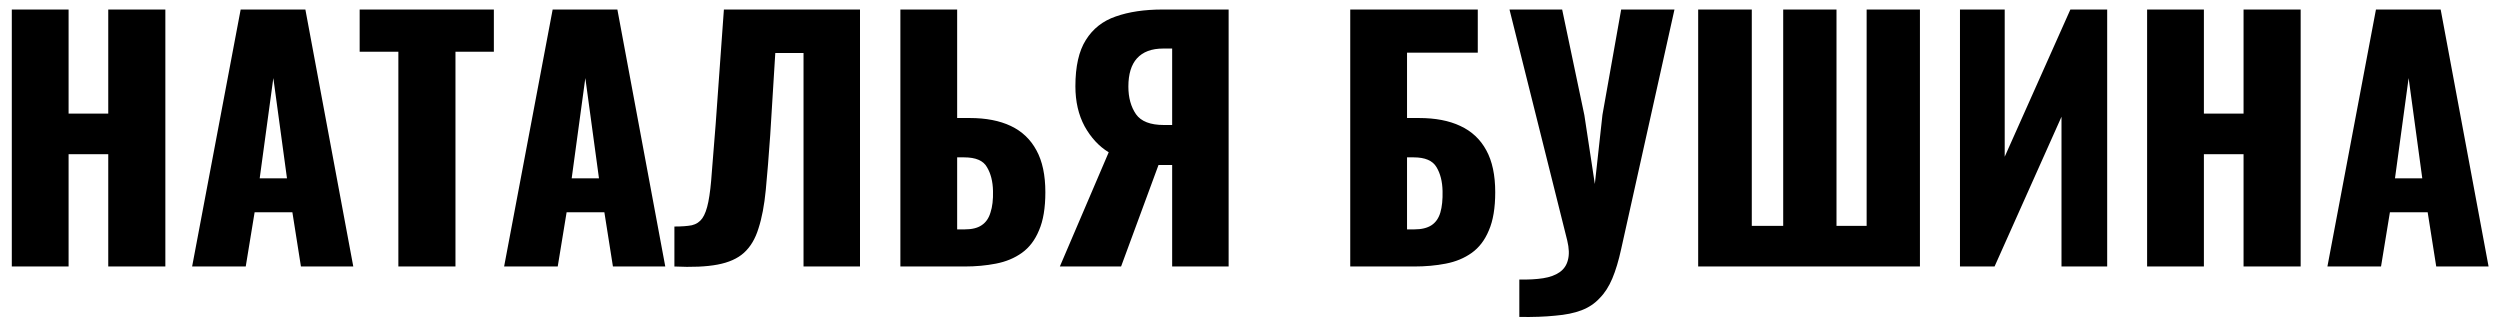 <?xml version="1.0" encoding="UTF-8"?> <svg xmlns="http://www.w3.org/2000/svg" width="197" height="25" viewBox="0 0 197 25" fill="none"> <path d="M0.93 21V0.75H5.405V8.95H8.53V0.75H13.03V21H8.53V12.15H5.405V21H0.93ZM15.139 21L18.964 0.75H24.064L27.839 21H23.714L23.039 16.725H20.064L19.364 21H15.139ZM20.464 14.05H22.614L21.539 6.15L20.464 14.05ZM31.391 21V4.075H28.341V0.75H38.916V4.075H35.891V21H31.391ZM39.724 21L43.549 0.75H48.649L52.424 21H48.299L47.624 16.725H44.649L43.949 21H39.724ZM45.049 14.05H47.199L46.124 6.15L45.049 14.05ZM53.143 21V17.85C53.71 17.85 54.168 17.817 54.518 17.75C54.868 17.667 55.143 17.483 55.343 17.2C55.543 16.917 55.702 16.483 55.818 15.9C55.935 15.317 56.027 14.533 56.093 13.55C56.177 12.567 56.277 11.317 56.393 9.8L57.043 0.75H67.768V21H63.318V4.175H61.093L60.693 10.65C60.577 12.317 60.46 13.758 60.343 14.975C60.227 16.175 60.035 17.183 59.768 18C59.518 18.817 59.135 19.458 58.618 19.925C58.118 20.375 57.427 20.683 56.543 20.85C55.66 21.017 54.527 21.067 53.143 21ZM70.95 21V0.75H75.424V9.3H76.424C77.691 9.3 78.766 9.508 79.65 9.925C80.533 10.342 81.208 10.983 81.674 11.85C82.141 12.7 82.374 13.8 82.374 15.15C82.374 16.383 82.208 17.383 81.874 18.15C81.558 18.917 81.108 19.508 80.525 19.925C79.941 20.342 79.258 20.625 78.475 20.775C77.708 20.925 76.883 21 75.999 21H70.95ZM75.424 18.075H76.025C76.591 18.075 77.033 17.967 77.35 17.75C77.683 17.533 77.916 17.2 78.049 16.75C78.2 16.3 78.266 15.733 78.249 15.05C78.233 14.3 78.075 13.675 77.775 13.175C77.491 12.658 76.891 12.4 75.975 12.4H75.424V18.075ZM83.516 21L87.366 12C86.599 11.533 85.966 10.85 85.466 9.95C84.983 9.05 84.741 8 84.741 6.8C84.741 5.233 85.016 4.017 85.566 3.15C86.116 2.267 86.899 1.65 87.916 1.3C88.949 0.933 90.183 0.75 91.616 0.75H96.816V21H92.366V13H91.566C91.549 13 91.508 13 91.441 13C91.374 13 91.324 13 91.291 13L88.341 21H83.516ZM91.716 9.85H92.366V3.825H91.666C90.749 3.825 90.058 4.083 89.591 4.6C89.141 5.1 88.916 5.842 88.916 6.825C88.916 7.692 89.116 8.417 89.516 9C89.916 9.567 90.649 9.85 91.716 9.85ZM106.399 21V0.75H116.449V4.15H110.874V9.3H111.824C113.107 9.3 114.19 9.508 115.074 9.925C115.974 10.342 116.657 10.983 117.124 11.85C117.59 12.7 117.824 13.8 117.824 15.15C117.824 16.383 117.657 17.383 117.324 18.15C117.007 18.917 116.557 19.508 115.974 19.925C115.39 20.342 114.707 20.625 113.924 20.775C113.157 20.925 112.324 21 111.424 21H106.399ZM110.874 18.075H111.449C112.015 18.075 112.465 17.967 112.799 17.75C113.132 17.533 113.365 17.2 113.499 16.75C113.632 16.3 113.69 15.733 113.674 15.05C113.657 14.3 113.499 13.675 113.199 13.175C112.899 12.658 112.299 12.4 111.399 12.4H110.874V18.075ZM119.723 24.975V22.025C120.44 22.042 121.065 22.008 121.598 21.925C122.131 21.842 122.565 21.683 122.898 21.45C123.231 21.217 123.448 20.9 123.548 20.5C123.665 20.083 123.648 19.567 123.498 18.95L118.948 0.75H123.098L124.848 9.075L125.673 14.5L126.273 9.05L127.748 0.75H131.948L127.748 19.625C127.548 20.542 127.315 21.317 127.048 21.95C126.781 22.583 126.448 23.1 126.048 23.5C125.665 23.917 125.19 24.233 124.623 24.45C124.056 24.667 123.365 24.808 122.548 24.875C121.748 24.958 120.806 24.992 119.723 24.975ZM133.816 21V0.75H138.041V17.8H140.516V0.75H144.716V17.8H147.091V0.75H151.291V21H133.816ZM154.446 21V0.75H157.971V12.35L163.146 0.75H166.046V21H162.446V9.2L157.171 21H154.446ZM169.192 21V0.75H173.667V8.95H176.792V0.75H181.292V21H176.792V12.15H173.667V21H169.192ZM183.4 21L187.225 0.75H192.325L196.1 21H191.975L191.3 16.725H188.325L187.625 21H183.4ZM188.725 14.05H190.875L189.8 6.15L188.725 14.05Z" fill="black"></path> </svg> 